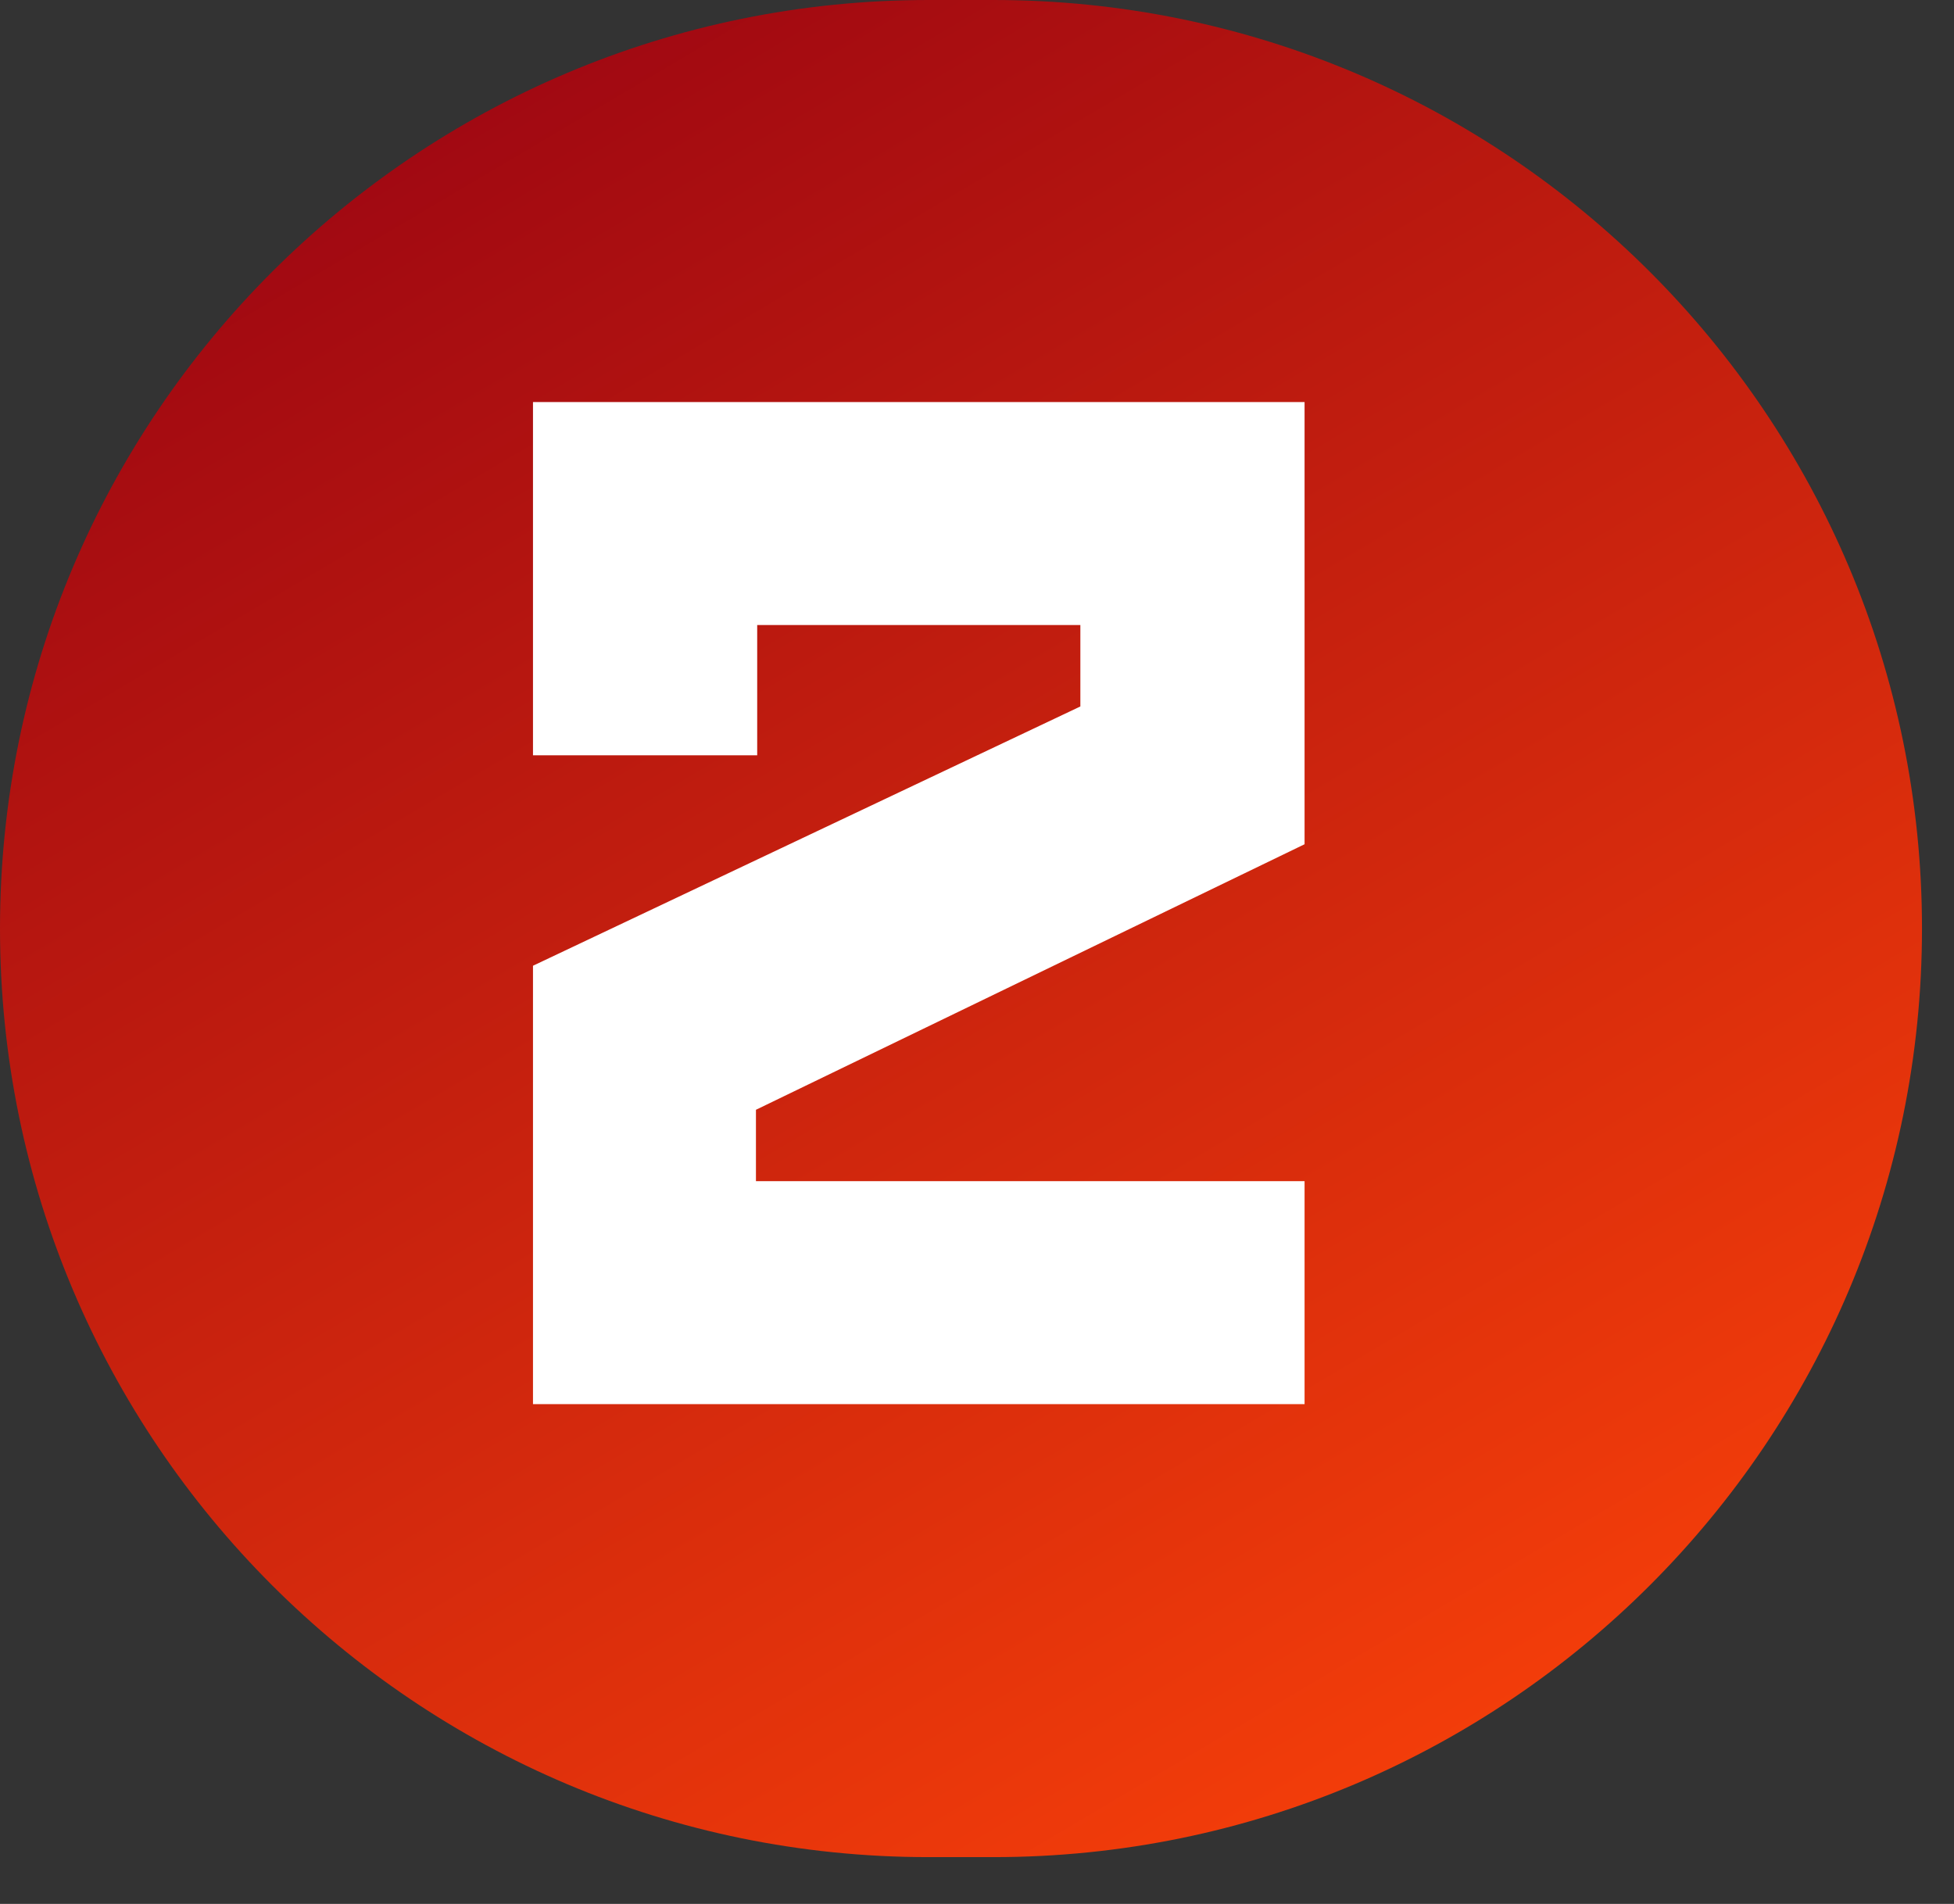 <?xml version="1.0" encoding="UTF-8"?> <svg xmlns="http://www.w3.org/2000/svg" width="39" height="38" viewBox="0 0 39 38" fill="none"><rect x="0" y="0" width="39" height="38" fill="#333333" stroke="none"/> <path d="M19.828 0H18.533C8.297 0 0 8.297 0 18.533C0 28.768 8.297 37.066 18.533 37.066H19.828C30.064 37.066 38.361 28.768 38.361 18.533C38.361 8.297 30.064 0 19.828 0Z" fill="url(#paint0_linear_426_5812)"></path> <path d="M10.638 8.025H26.038V16.85L15.088 22.15V23.575H26.038V28.025H10.638V19.275L21.563 14.1V12.475H15.113V15.075H10.638V8.025Z" fill="white"></path> <defs> <linearGradient id="paint0_linear_426_5812" x1="16.372" y1="-3.426" x2="36.435" y2="30.491" gradientUnits="userSpaceOnUse"> <stop stop-color="#9E0712"></stop> <stop offset="1" stop-color="#F33D0A"></stop> </linearGradient> </defs> </svg> 